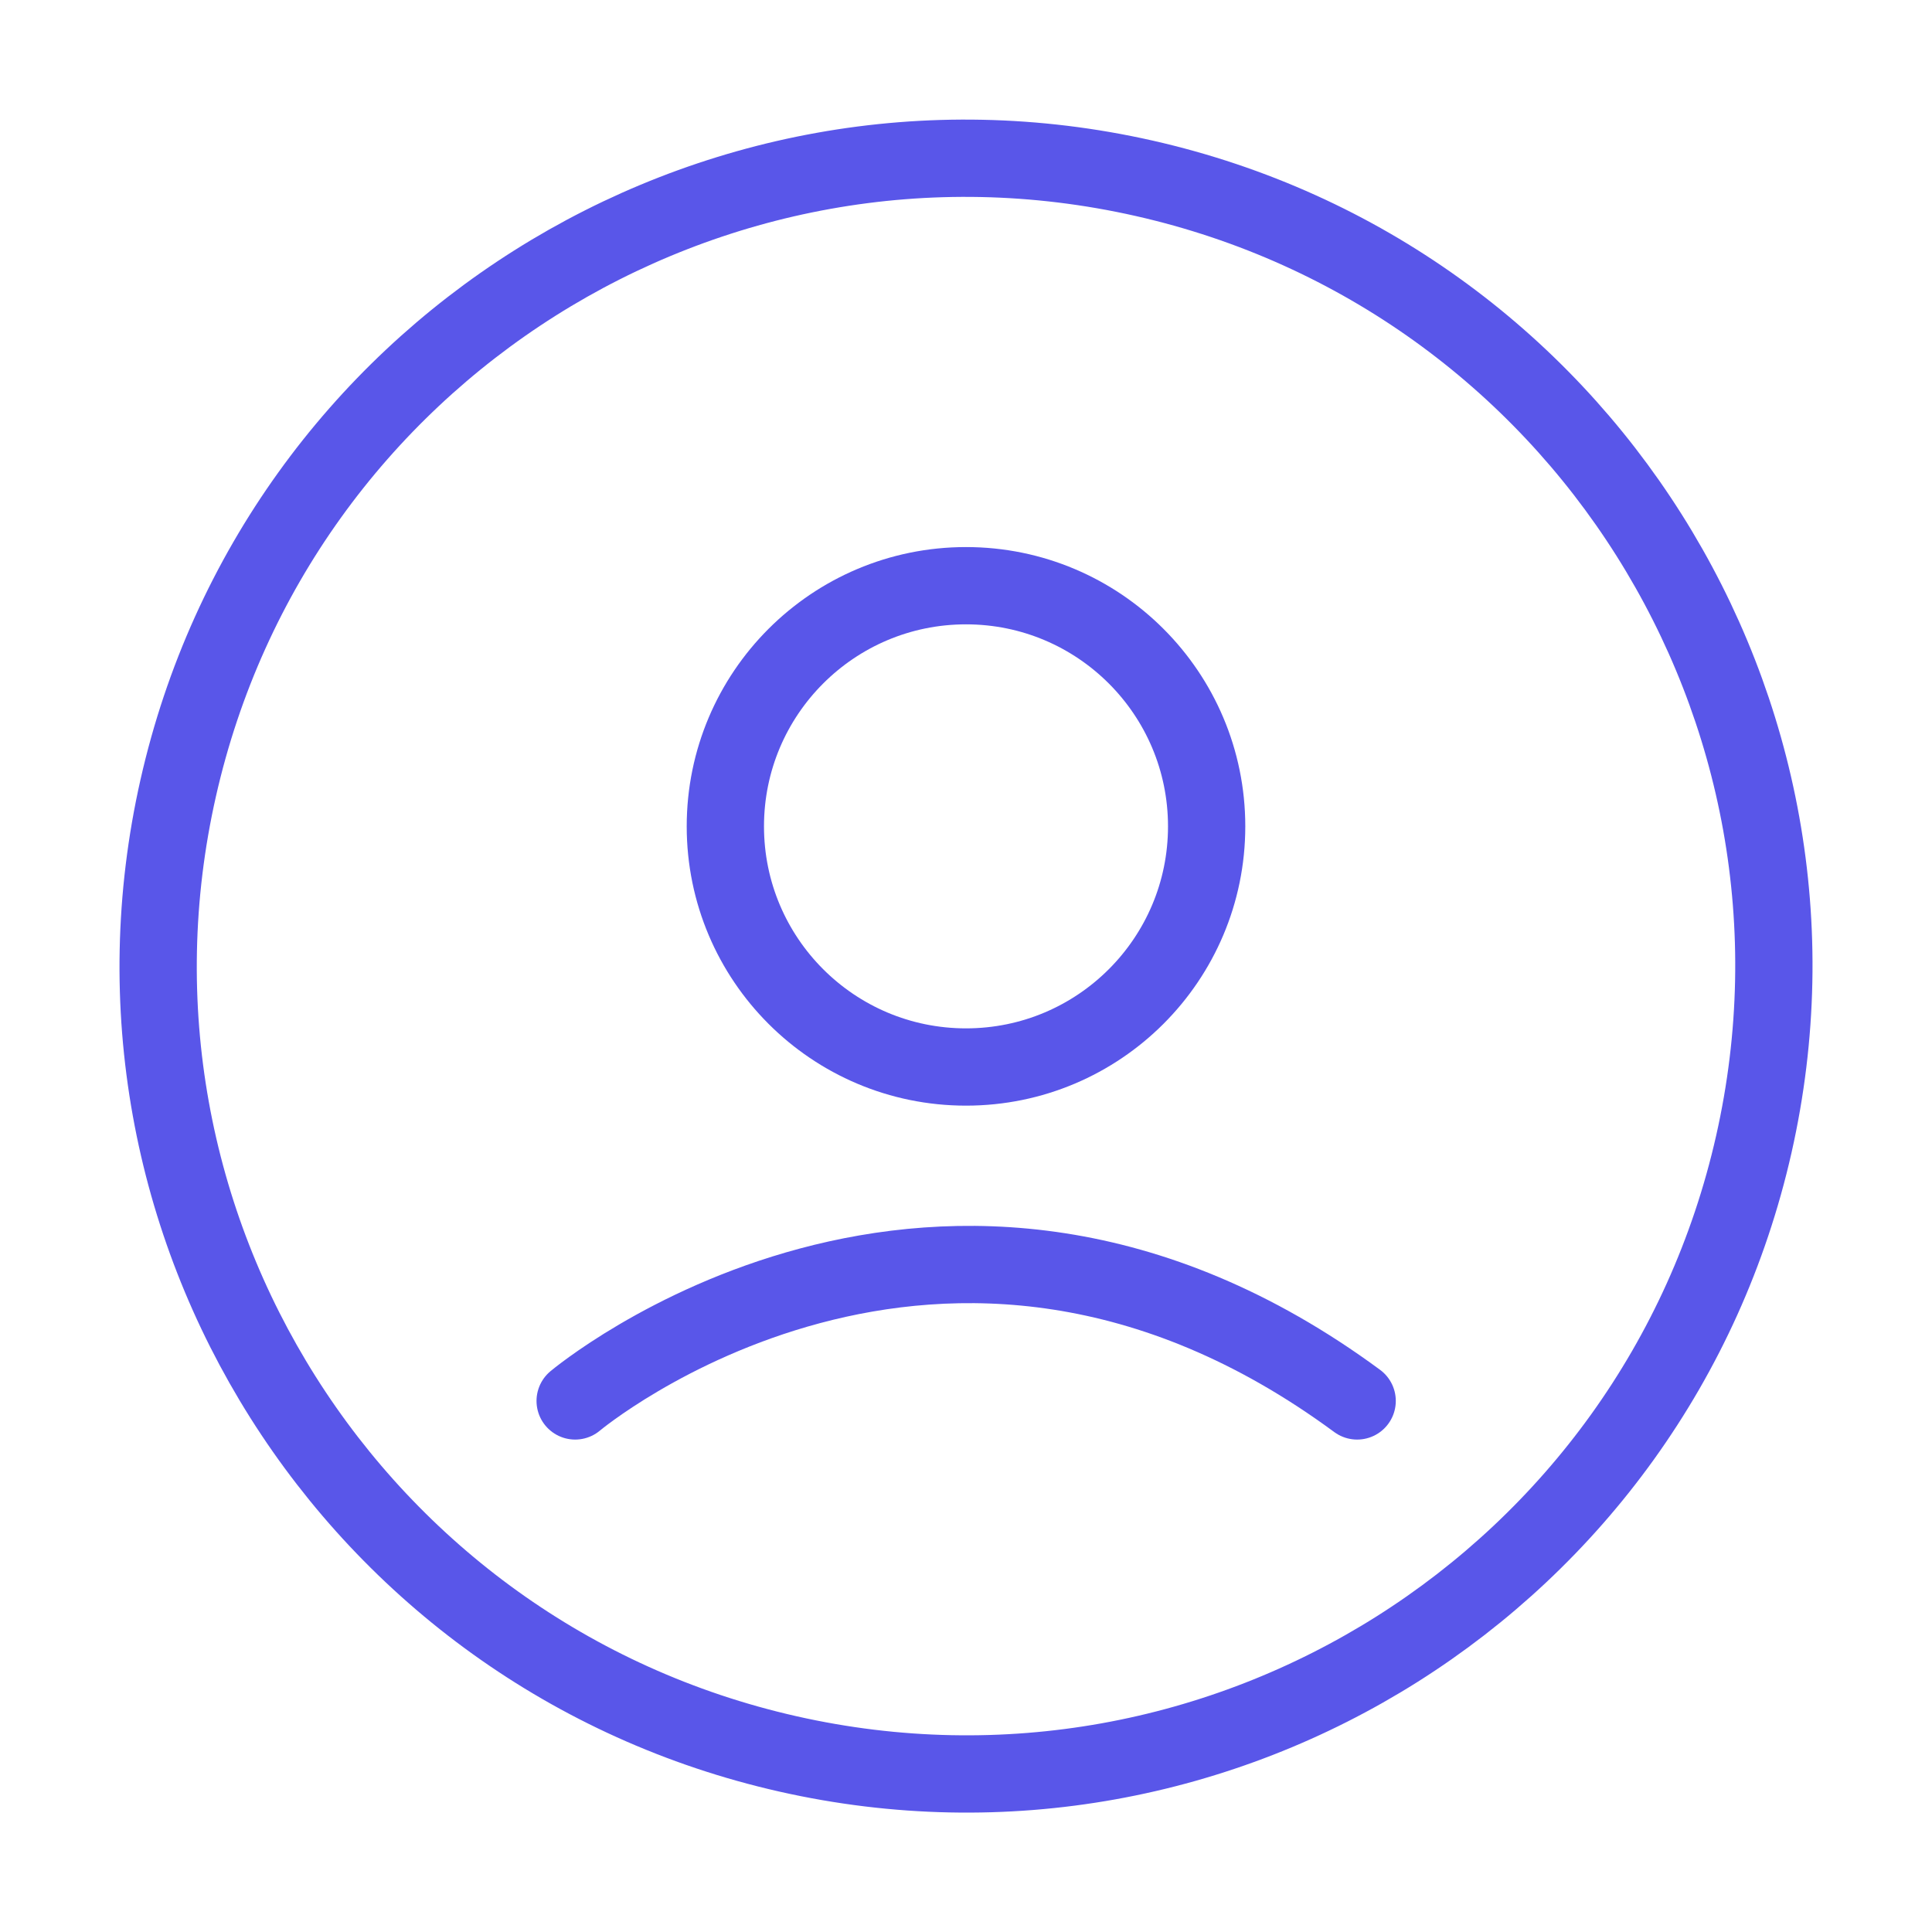 <svg width="50" height="50" viewBox="0 0 50 50" fill="none" xmlns="http://www.w3.org/2000/svg">
<path d="M45.389 29.612C47.934 18.352 40.87 7.16 29.609 4.614C18.349 2.069 7.157 9.133 4.612 20.394C2.066 31.654 9.131 42.846 20.391 45.391C31.651 47.937 42.843 40.872 45.389 29.612Z" stroke="#5956E9" stroke-width="2" stroke-miterlimit="10"/>
<circle cx="25" cy="21.386" r="6.228" stroke="#5956E9" stroke-width="2"/>
<path d="M14.885 36.256C14.885 36.256 24.344 28.312 35.123 36.256" stroke="#5956E9" stroke-width="2" stroke-miterlimit="10" stroke-linecap="round"/>
</svg>

